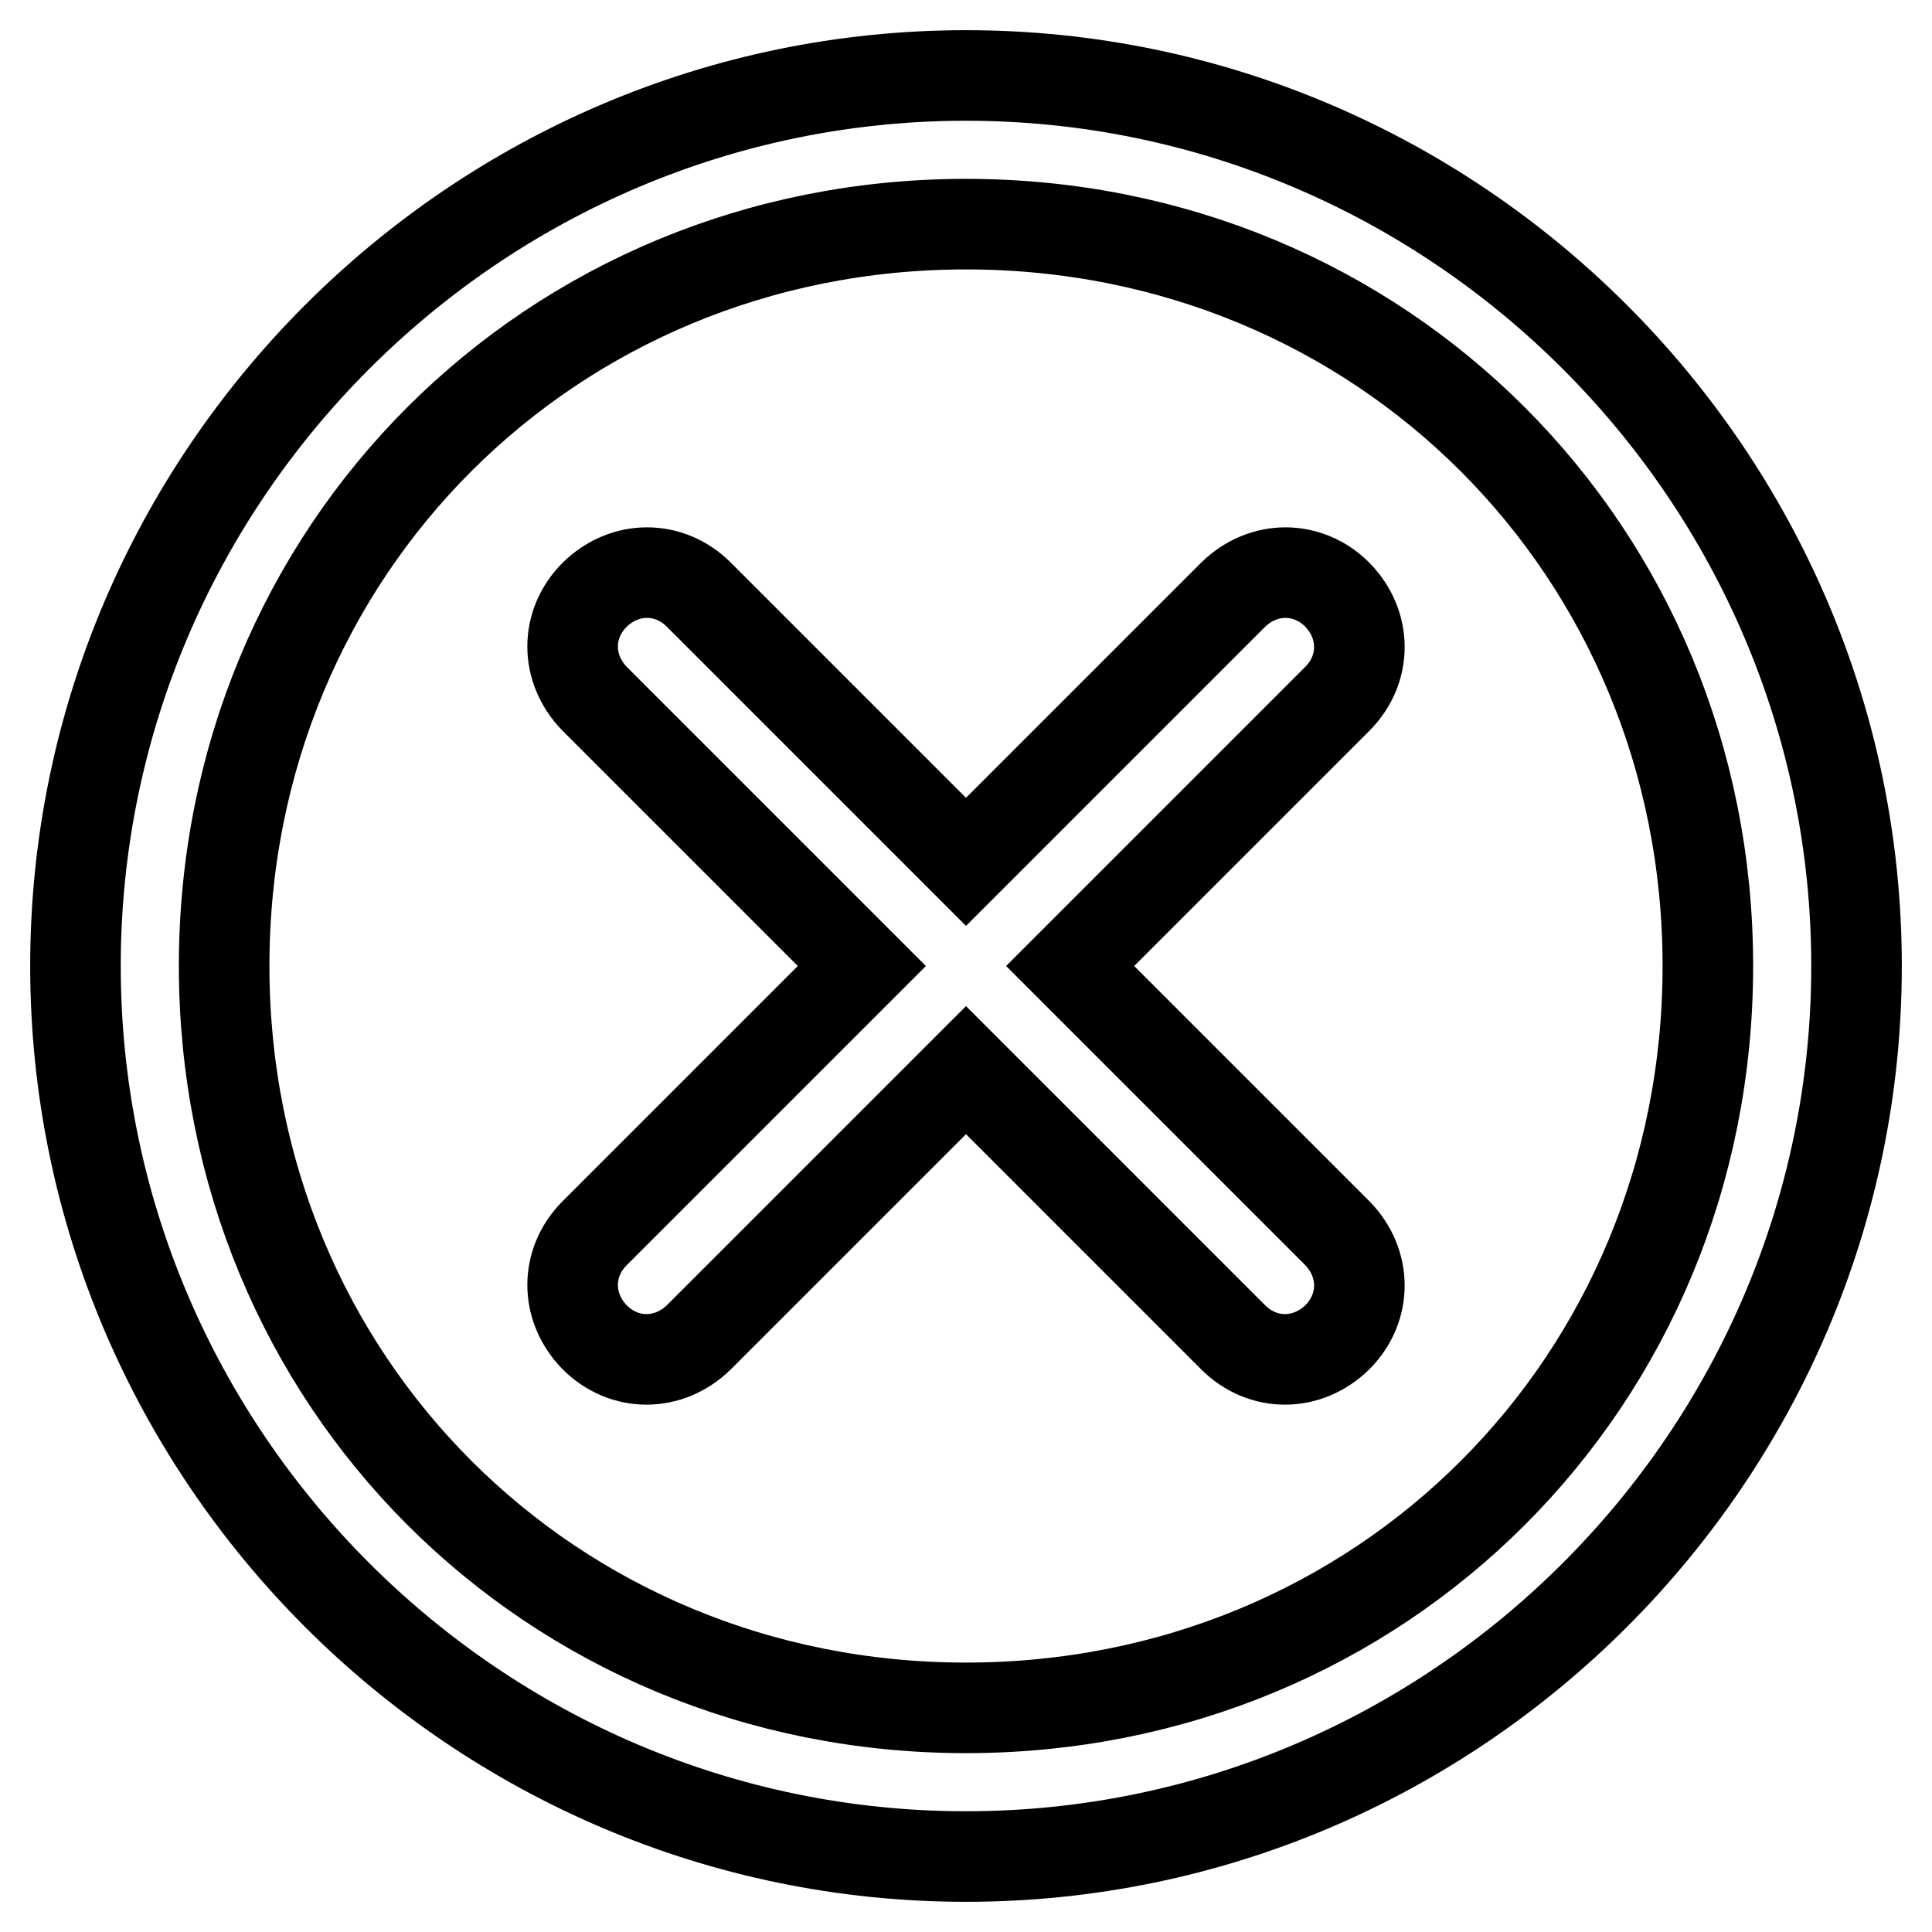 <?xml version="1.0" encoding="utf-8"?>
<!-- Svg Vector Icons : http://www.onlinewebfonts.com/icon -->
<!DOCTYPE svg PUBLIC "-//W3C//DTD SVG 1.1//EN" "http://www.w3.org/Graphics/SVG/1.1/DTD/svg11.dtd">
<svg version="1.1" xmlns="http://www.w3.org/2000/svg" xmlns:xlink="http://www.w3.org/1999/xlink" x="0px" y="0px" viewBox="0 0 256 256" enable-background="new 0 0 256 256" xml:space="preserve">
<g> <path stroke-width="12" fill-opacity="0" stroke="#000000"  d="M128,10C63.1,10,10,63.1,10,128c0,64.9,53.1,118,118,118c64.9,0,118-53.1,118-118C246,63.1,192.9,10,128,10 z M128,226.3c-55.1,0-98.3-43.3-98.3-98.3c0-55.1,43.3-98.3,98.3-98.3c55.1,0,98.3,43.3,98.3,98.3 C226.3,183.1,183.1,226.3,128,226.3z M177.2,78.8c-3.9-3.9-9.8-3.9-13.8,0L128,114.2L92.6,78.8c-3.9-3.9-9.8-3.9-13.8,0 c-3.9,3.9-3.9,9.8,0,13.8l35.4,35.4l-35.4,35.4c-3.9,3.9-3.9,9.8,0,13.8c3.9,3.9,9.8,3.9,13.8,0l35.4-35.4l35.4,35.4 c3.9,3.9,9.8,3.9,13.8,0c3.9-3.9,3.9-9.8,0-13.8L141.8,128l35.4-35.4C181.1,88.7,181.1,82.8,177.2,78.8z"/></g>
</svg>